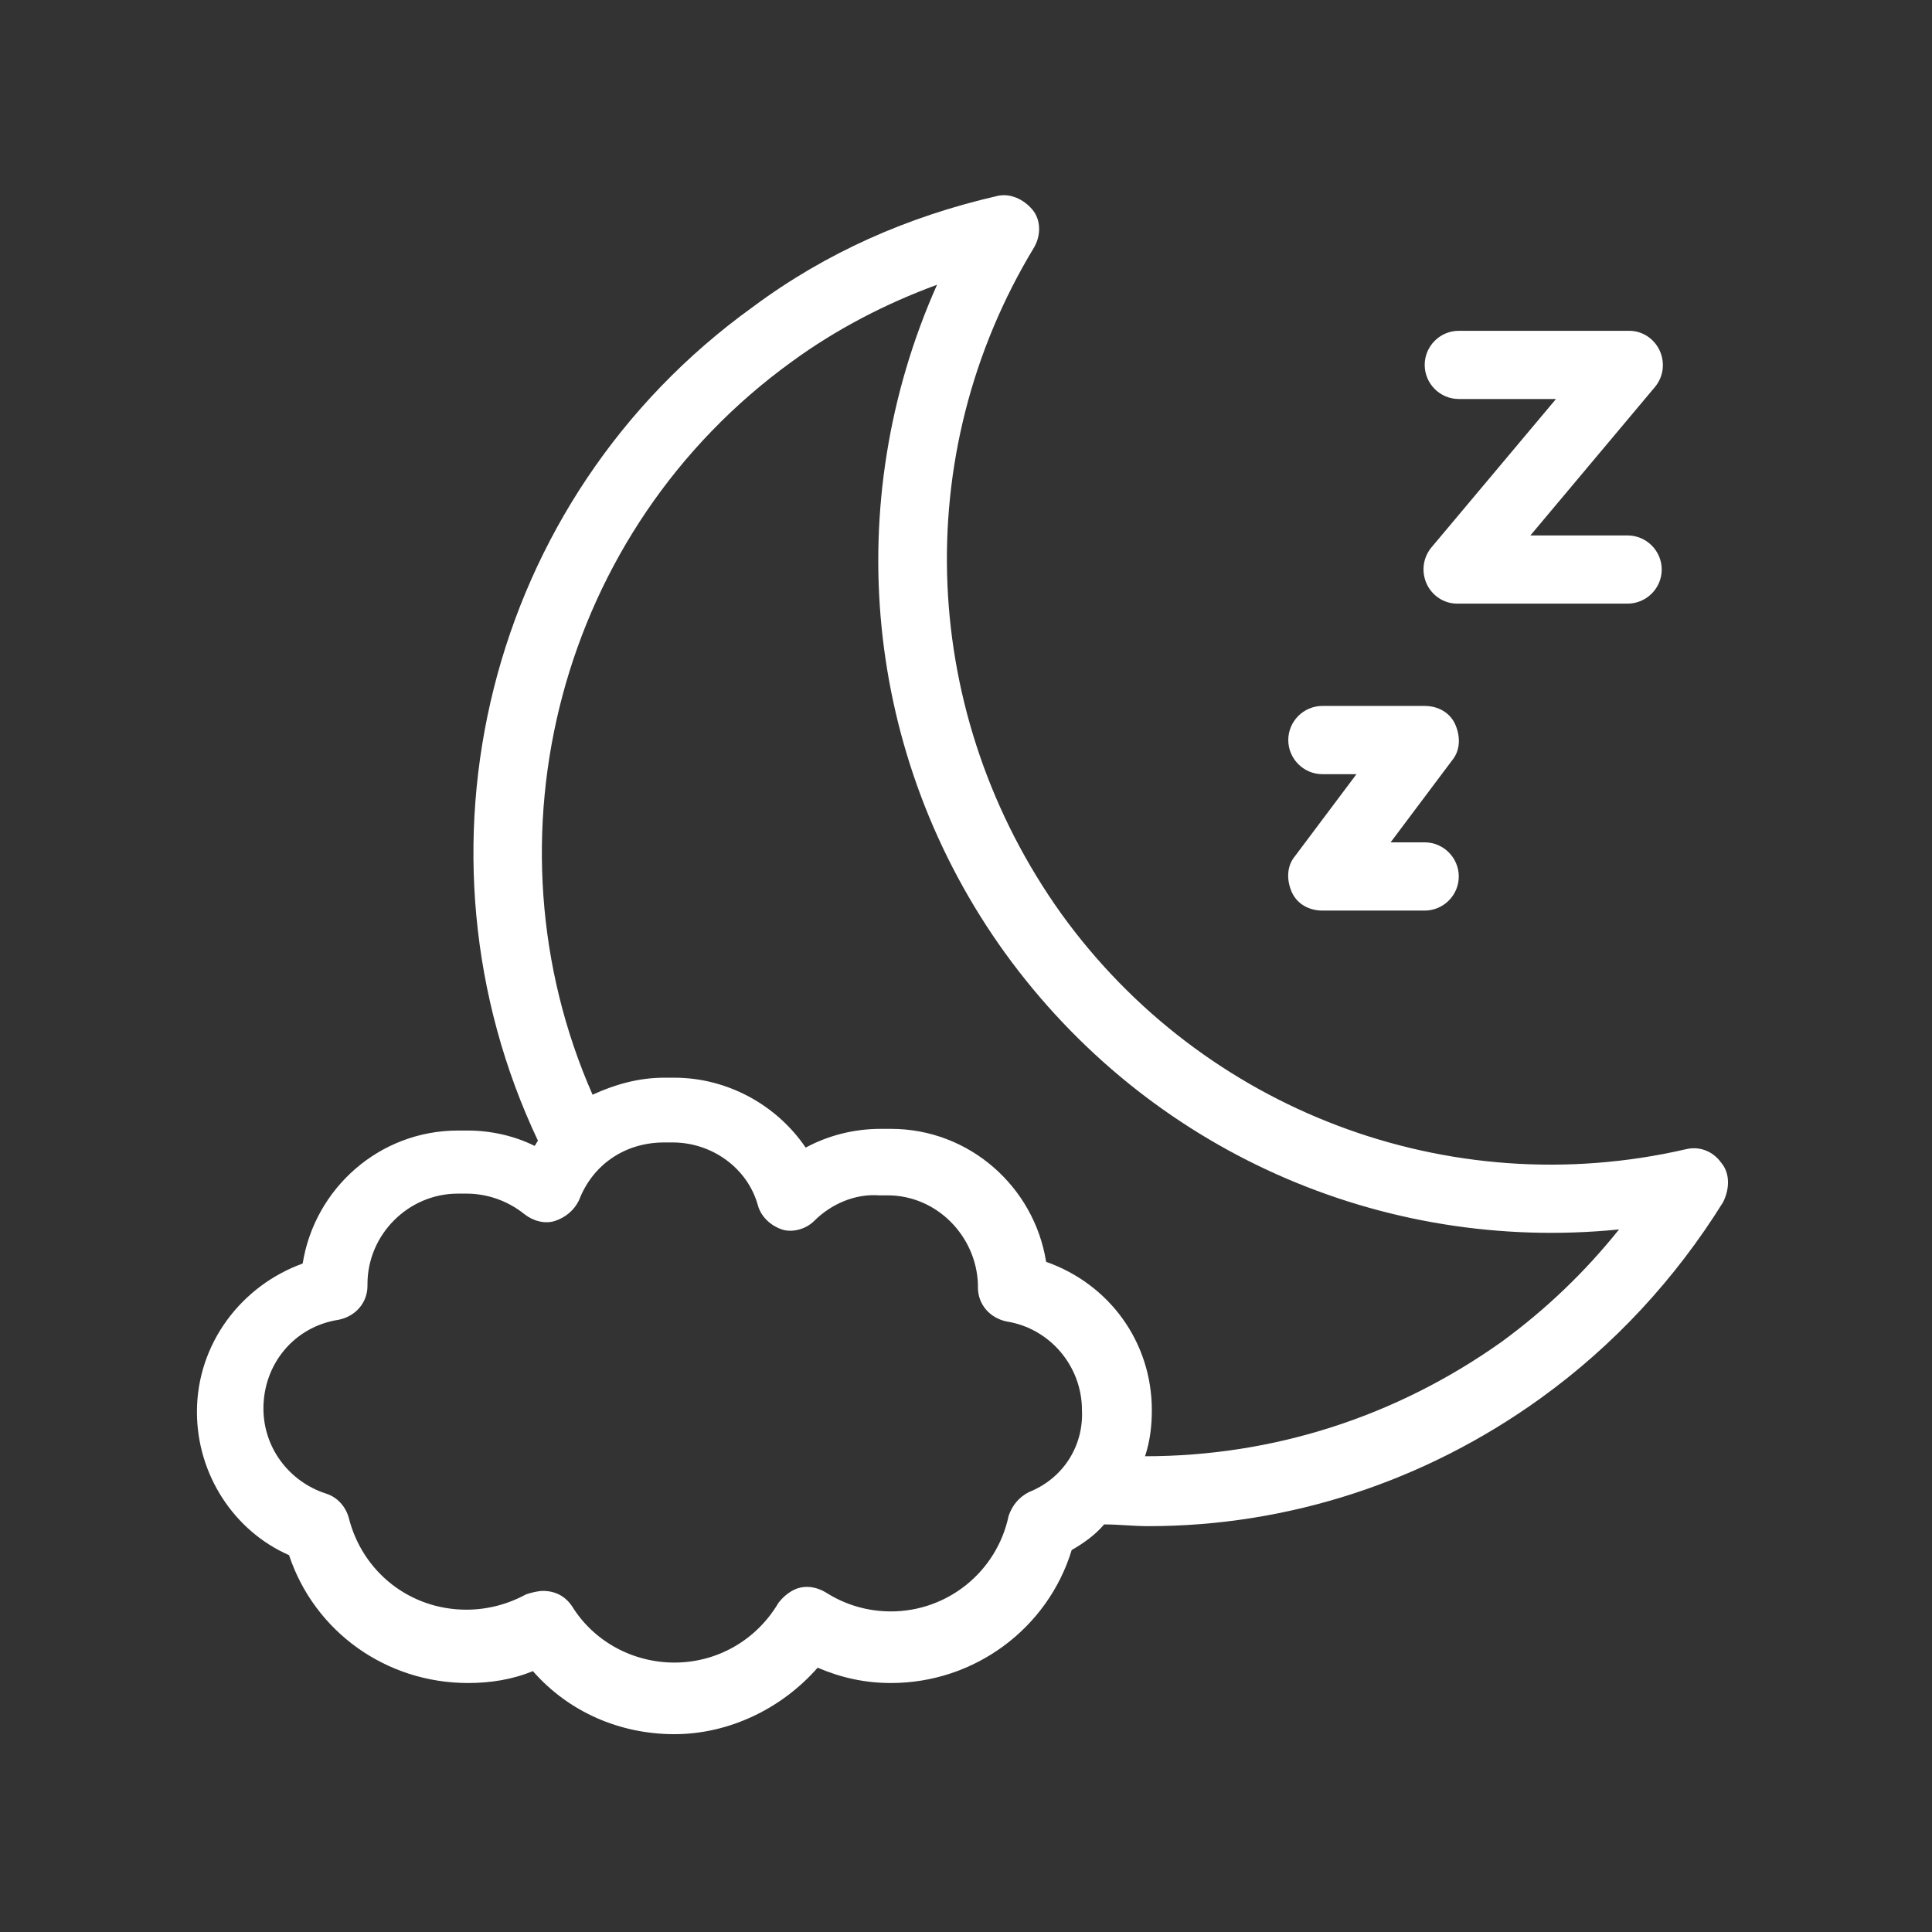<svg version="1.0" preserveAspectRatio="xMidYMid meet" height="250" viewBox="0 0 187.5 187.5" zoomAndPan="magnify" width="250" xmlns:xlink="http://www.w3.org/1999/xlink" xmlns="http://www.w3.org/2000/svg"><rect x="0" y="0" width="187.5" height="187.5" fill="#333333" stroke="none"/><defs><clipPath id="9bcc6d3638"><path clip-rule="nonzero" d="M 19 18.699 L 168 18.699 L 168 168.301 L 19 168.301 Z M 19 18.699"></path></clipPath></defs><g clip-path="url(#9bcc6d3638)"><path fill-rule="nonzero" fill-opacity="1" d="M 167.059 112.863 C 166.234 111.703 164.91 111.207 163.586 111.539 C 140.582 116.836 116.75 107.734 103.016 88.703 C 89.281 69.504 88.121 44.184 100.367 23.996 C 101.031 22.836 101.031 21.348 100.203 20.355 C 99.375 19.363 98.051 18.699 96.727 19.031 C 88.121 21.016 80.18 24.492 73.062 29.789 C 47.082 48.488 38.973 82.742 52.211 110.711 C 52.047 110.875 52.047 111.043 51.879 111.207 C 49.895 110.215 47.578 109.719 45.426 109.719 C 45.262 109.719 45.094 109.719 44.93 109.719 C 44.766 109.719 44.598 109.719 44.434 109.719 C 36.82 109.719 30.531 115.344 29.375 122.625 C 23.418 124.777 19.113 130.406 19.113 137.023 C 19.113 143.148 22.754 148.609 28.051 150.926 C 30.531 158.371 37.484 163.336 45.426 163.336 C 47.578 163.336 49.73 163.004 51.715 162.18 C 55.191 166.148 60.156 168.301 65.449 168.301 C 70.746 168.301 75.875 165.82 79.352 161.848 C 81.668 162.84 83.984 163.336 86.469 163.336 C 94.578 163.336 101.691 158.039 104.008 150.43 C 105.168 149.766 106.324 148.938 107.152 147.945 C 108.645 147.945 109.965 148.113 111.457 148.113 C 125.027 148.113 138.266 143.809 149.52 135.699 C 156.633 130.57 162.594 124.117 167.227 116.668 C 167.887 115.344 167.887 113.855 167.059 112.863 Z M 99.871 144.801 C 98.879 145.297 98.219 146.125 97.887 147.117 C 96.727 152.578 91.93 156.387 86.469 156.387 C 84.152 156.387 82 155.723 80.18 154.566 C 79.352 154.07 78.523 153.902 77.695 154.07 C 76.867 154.234 76.043 154.898 75.547 155.559 C 73.395 159.199 69.586 161.352 65.449 161.352 C 61.48 161.352 57.672 159.363 55.52 155.891 C 54.859 154.898 53.867 154.398 52.707 154.398 C 52.211 154.398 51.551 154.566 51.055 154.73 C 49.234 155.723 47.246 156.219 45.262 156.219 C 39.801 156.219 35.168 152.578 33.844 147.285 C 33.512 146.125 32.684 145.297 31.691 144.969 C 28.051 143.809 25.566 140.5 25.566 136.691 C 25.566 132.391 28.547 128.75 32.848 128.086 C 34.504 127.758 35.664 126.434 35.664 124.777 L 35.664 124.613 C 35.664 119.812 39.633 115.84 44.434 115.84 L 44.766 115.84 C 44.766 115.84 44.93 115.84 44.93 115.84 L 45.262 115.84 C 47.246 115.84 49.234 116.504 50.887 117.828 C 51.715 118.488 52.875 118.82 53.867 118.488 C 54.859 118.16 55.688 117.496 56.184 116.504 C 57.508 113.027 60.652 110.875 64.457 110.875 L 65.285 110.875 C 69.09 110.875 72.566 113.359 73.559 117 C 73.891 118.16 74.883 118.984 75.875 119.316 C 76.867 119.648 78.191 119.316 79.02 118.488 C 80.676 116.836 82.992 115.84 85.309 116.008 L 85.641 116.008 C 85.641 116.008 85.805 116.008 85.805 116.008 L 86.137 116.008 C 90.938 116.008 94.742 119.98 94.906 124.613 C 94.906 124.777 94.906 124.941 94.906 124.941 C 94.906 126.598 96.066 127.922 97.719 128.254 C 101.859 128.914 105.004 132.555 105.004 136.859 C 105.168 140.332 103.184 143.477 99.871 144.801 Z M 145.711 130.238 C 135.453 137.52 123.535 141.328 111.125 141.328 C 111.621 139.836 111.785 138.348 111.785 136.859 C 111.785 130.238 107.648 124.613 101.527 122.461 C 100.367 115.18 94.078 109.555 86.469 109.555 C 86.301 109.555 86.137 109.555 85.973 109.555 C 85.805 109.555 85.641 109.555 85.473 109.555 C 82.828 109.555 80.344 110.215 78.191 111.375 C 75.379 107.234 70.582 104.59 65.449 104.59 C 65.285 104.59 65.121 104.59 64.953 104.59 C 64.789 104.59 64.621 104.59 64.457 104.59 C 61.977 104.59 59.66 105.25 57.508 106.242 C 46.586 81.422 54.199 51.465 76.867 35.082 C 81.172 31.938 85.973 29.457 90.938 27.637 C 81.504 48.82 83.82 73.477 97.555 92.508 C 111.457 111.703 134.129 121.633 157.129 119.316 C 153.82 123.453 150.016 127.094 145.711 130.238 Z M 145.711 130.238" fill="#ffffff"></path></g><path fill-rule="nonzero" fill-opacity="1" d="M 141.574 38.723 L 151.008 38.723 L 138.926 53.121 C 138.102 54.113 137.934 55.438 138.43 56.598 C 138.926 57.754 140.086 58.582 141.41 58.582 L 157.957 58.582 C 159.777 58.582 161.27 57.094 161.27 55.273 C 161.27 53.453 159.777 51.965 157.957 51.965 L 148.523 51.965 L 160.605 37.566 C 161.434 36.574 161.598 35.25 161.102 34.09 C 160.605 32.934 159.449 32.105 158.125 32.105 L 141.574 32.105 C 139.754 32.105 138.266 33.594 138.266 35.414 C 138.266 37.234 139.754 38.723 141.574 38.723 Z M 141.574 38.723" fill="#ffffff"></path><path fill-rule="nonzero" fill-opacity="1" d="M 128.336 75.133 L 131.645 75.133 L 125.688 83.074 C 124.859 84.066 124.859 85.391 125.355 86.551 C 125.855 87.707 127.012 88.371 128.336 88.371 L 138.266 88.371 C 140.086 88.371 141.574 86.883 141.574 85.062 C 141.574 83.242 140.086 81.75 138.266 81.75 L 134.957 81.75 L 140.914 73.809 C 141.742 72.816 141.742 71.492 141.242 70.332 C 140.746 69.176 139.59 68.512 138.266 68.512 L 128.336 68.512 C 126.516 68.512 125.027 70 125.027 71.82 C 125.027 73.641 126.516 75.133 128.336 75.133 Z M 128.336 75.133" fill="#ffffff"></path></svg>